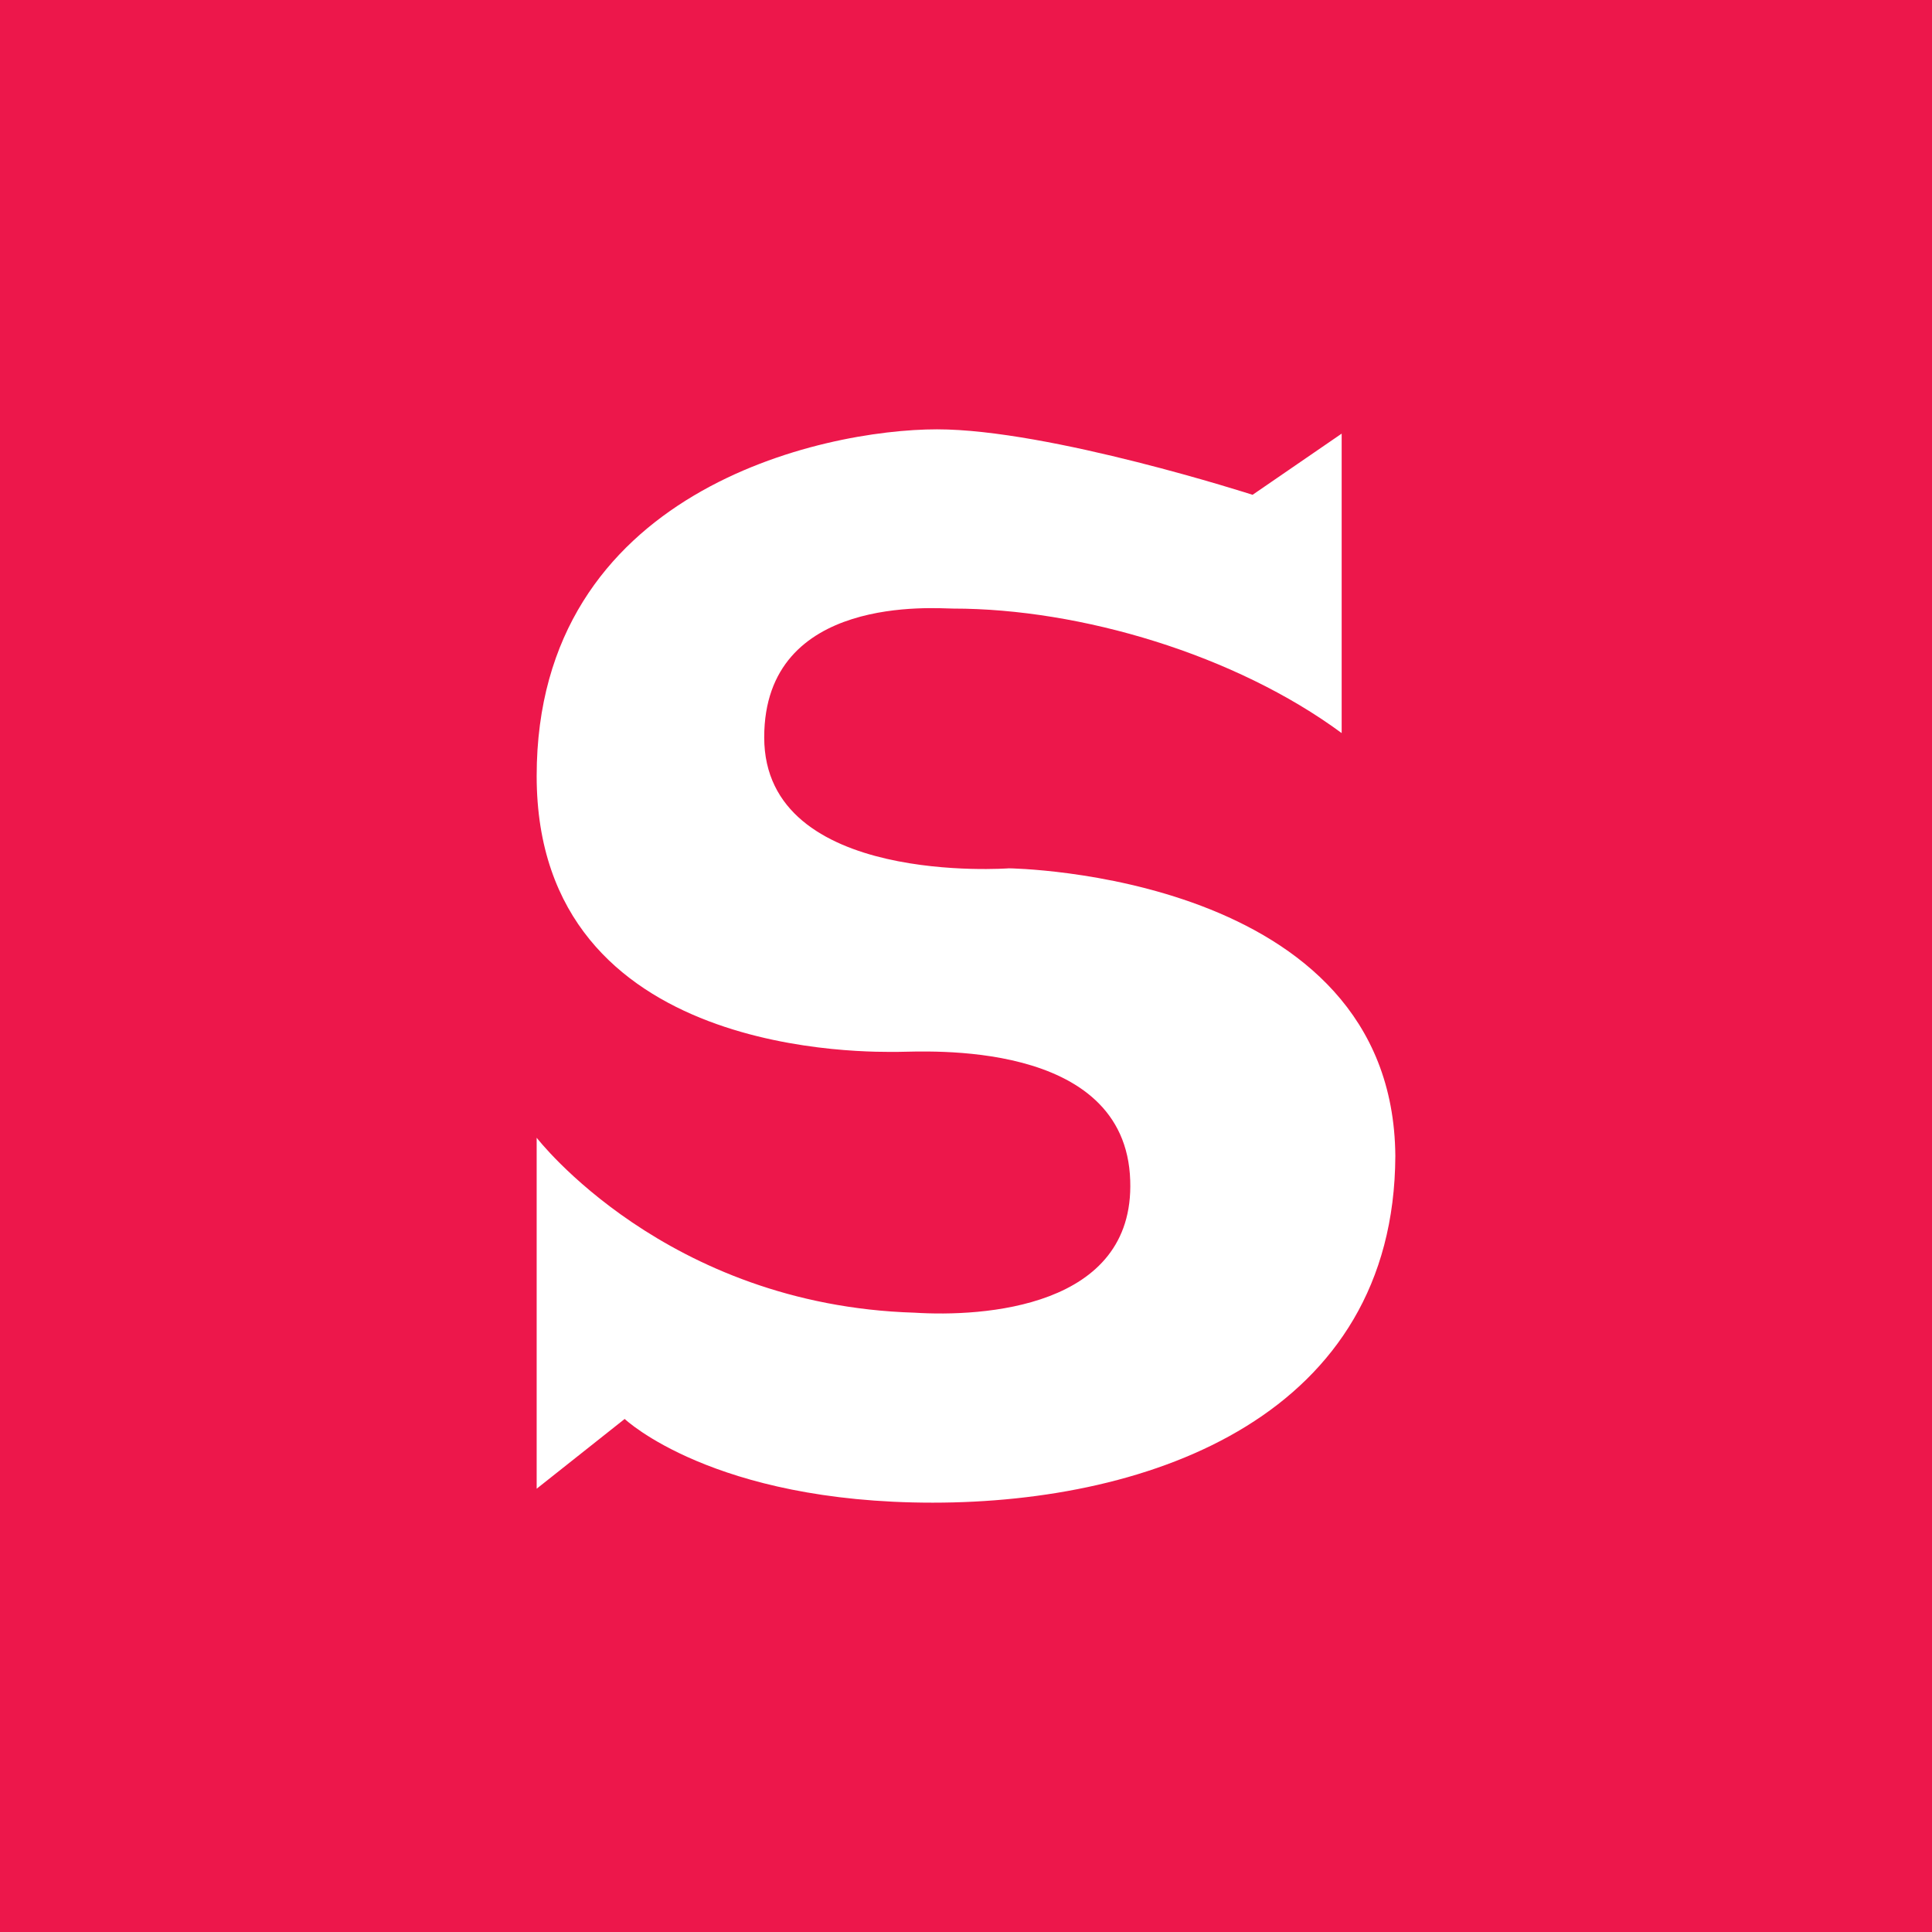 <svg xmlns="http://www.w3.org/2000/svg" width="18" height="18" viewBox="0 0 18 18"><path fill="#ED174B" d="M0 0h18v18H0z"/><path d="M9.4 8.09s-2.28.17-2.28-1.22c0-1.34 1.6-1.2 1.76-1.2 1.19 0 2.63.43 3.62 1.16V4.04l-.83.57S9.78 4 8.73 4C7.66 4 5 4.57 5 7.23S8.14 9.8 8.37 9.8c.23 0 2.12-.13 2.16 1.2.04 1.19-1.38 1.27-2.01 1.23C6.2 12.16 5 10.6 5 10.6v3.27l.82-.65s.82.78 2.87.78c2.05 0 4.3-.82 4.31-3.23-.02-2.64-3.6-2.68-3.6-2.68z" fill="#fff"/></svg>